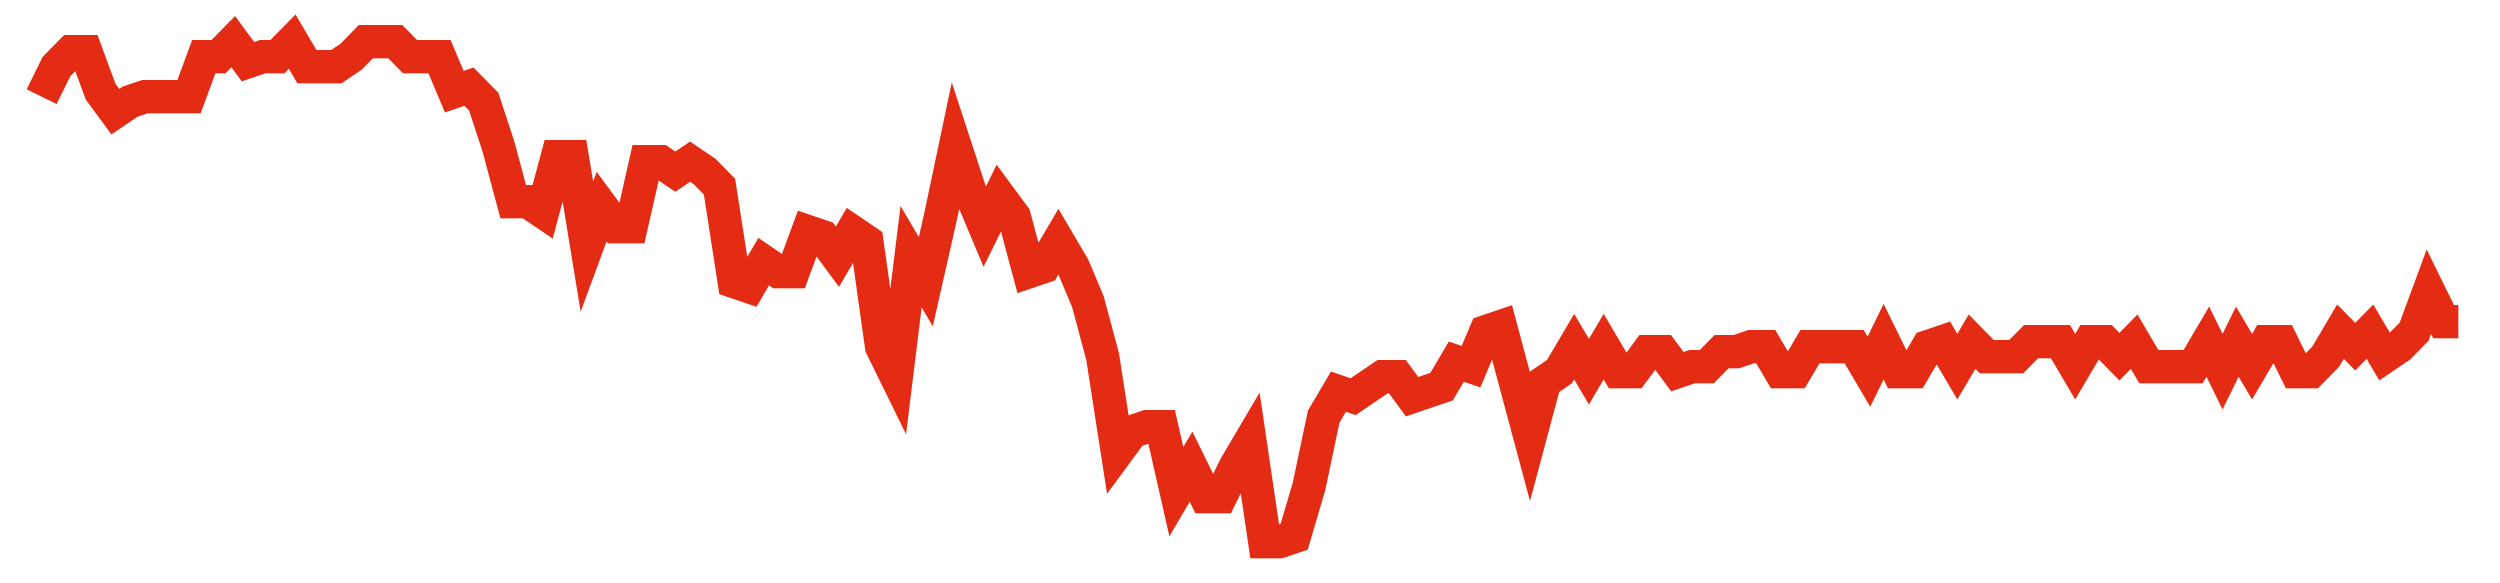 <svg width="300" height="70" viewBox="0 0 300 70" xmlns="http://www.w3.org/2000/svg">
    <path d="M 5,11.6 L 6.768,8 L 8.537,6.2 L 10.305,6.2 L 12.073,11 L 13.841,13.4 L 15.61,12.2 L 17.378,11.6 L 19.146,11.6 L 20.915,11.6 L 22.683,11.6 L 24.451,6.8 L 26.22,6.8 L 27.988,5 L 29.756,7.4 L 31.524,6.8 L 33.293,6.8 L 35.061,5 L 36.829,8 L 38.598,8 L 40.366,8 L 42.134,6.8 L 43.902,5 L 45.671,5 L 47.439,5 L 49.207,6.8 L 50.976,6.8 L 52.744,6.8 L 54.512,11 L 56.28,10.4 L 58.049,12.2 L 59.817,17.6 L 61.585,24.2 L 63.354,24.2 L 65.122,25.4 L 66.89,18.8 L 68.659,18.8 L 70.427,29.6 L 72.195,24.8 L 73.963,27.2 L 75.732,27.2 L 77.5,19.4 L 79.268,19.4 L 81.037,20.6 L 82.805,19.4 L 84.573,20.6 L 86.341,22.4 L 88.11,33.8 L 89.878,34.4 L 91.646,31.4 L 93.415,32.6 L 95.183,32.6 L 96.951,27.8 L 98.72,28.4 L 100.488,30.8 L 102.256,27.8 L 104.024,29 L 105.793,41.6 L 107.561,45.2 L 109.329,30.8 L 111.098,33.8 L 112.866,26 L 114.634,17.6 L 116.402,23 L 118.171,27.2 L 119.939,23.6 L 121.707,26 L 123.476,32.6 L 125.244,32 L 127.012,29 L 128.78,32 L 130.549,36.2 L 132.317,42.8 L 134.085,54.2 L 135.854,51.8 L 137.622,51.2 L 139.39,51.2 L 141.159,59 L 142.927,56 L 144.695,59.6 L 146.463,59.6 L 148.232,56 L 150,53 L 151.768,65 L 153.537,65 L 155.305,64.4 L 157.073,58.4 L 158.841,50 L 160.61,47 L 162.378,47.6 L 164.146,46.4 L 165.915,45.2 L 167.683,45.2 L 169.451,47.6 L 171.22,47 L 172.988,46.4 L 174.756,43.4 L 176.524,44 L 178.293,39.8 L 180.061,39.2 L 181.829,45.8 L 183.598,52.4 L 185.366,45.8 L 187.134,44.6 L 188.902,41.6 L 190.671,44.6 L 192.439,41.6 L 194.207,44.6 L 195.976,44.6 L 197.744,42.2 L 199.512,42.2 L 201.28,44.6 L 203.049,44 L 204.817,44 L 206.585,42.2 L 208.354,42.2 L 210.122,41.6 L 211.89,41.6 L 213.659,44.6 L 215.427,44.6 L 217.195,41.6 L 218.963,41.6 L 220.732,41.6 L 222.5,41.6 L 224.268,44.6 L 226.037,41 L 227.805,44.6 L 229.573,44.6 L 231.341,41.6 L 233.11,41 L 234.878,44 L 236.646,41 L 238.415,42.8 L 240.183,42.8 L 241.951,42.8 L 243.72,41 L 245.488,41 L 247.256,41 L 249.024,44 L 250.793,41 L 252.561,41 L 254.329,42.8 L 256.098,41 L 257.866,44 L 259.634,44 L 261.402,44 L 263.171,44 L 264.939,41 L 266.707,44.6 L 268.476,41 L 270.244,44 L 272.012,41 L 273.78,41 L 275.549,44.6 L 277.317,44.6 L 279.085,42.8 L 280.854,39.8 L 282.622,41.6 L 284.39,39.8 L 286.159,42.8 L 287.927,41.6 L 289.695,39.8 L 291.463,35 L 293.232,38.6 L 295,38.6" fill="none" stroke="#E32C13" stroke-width="4"/>
</svg>